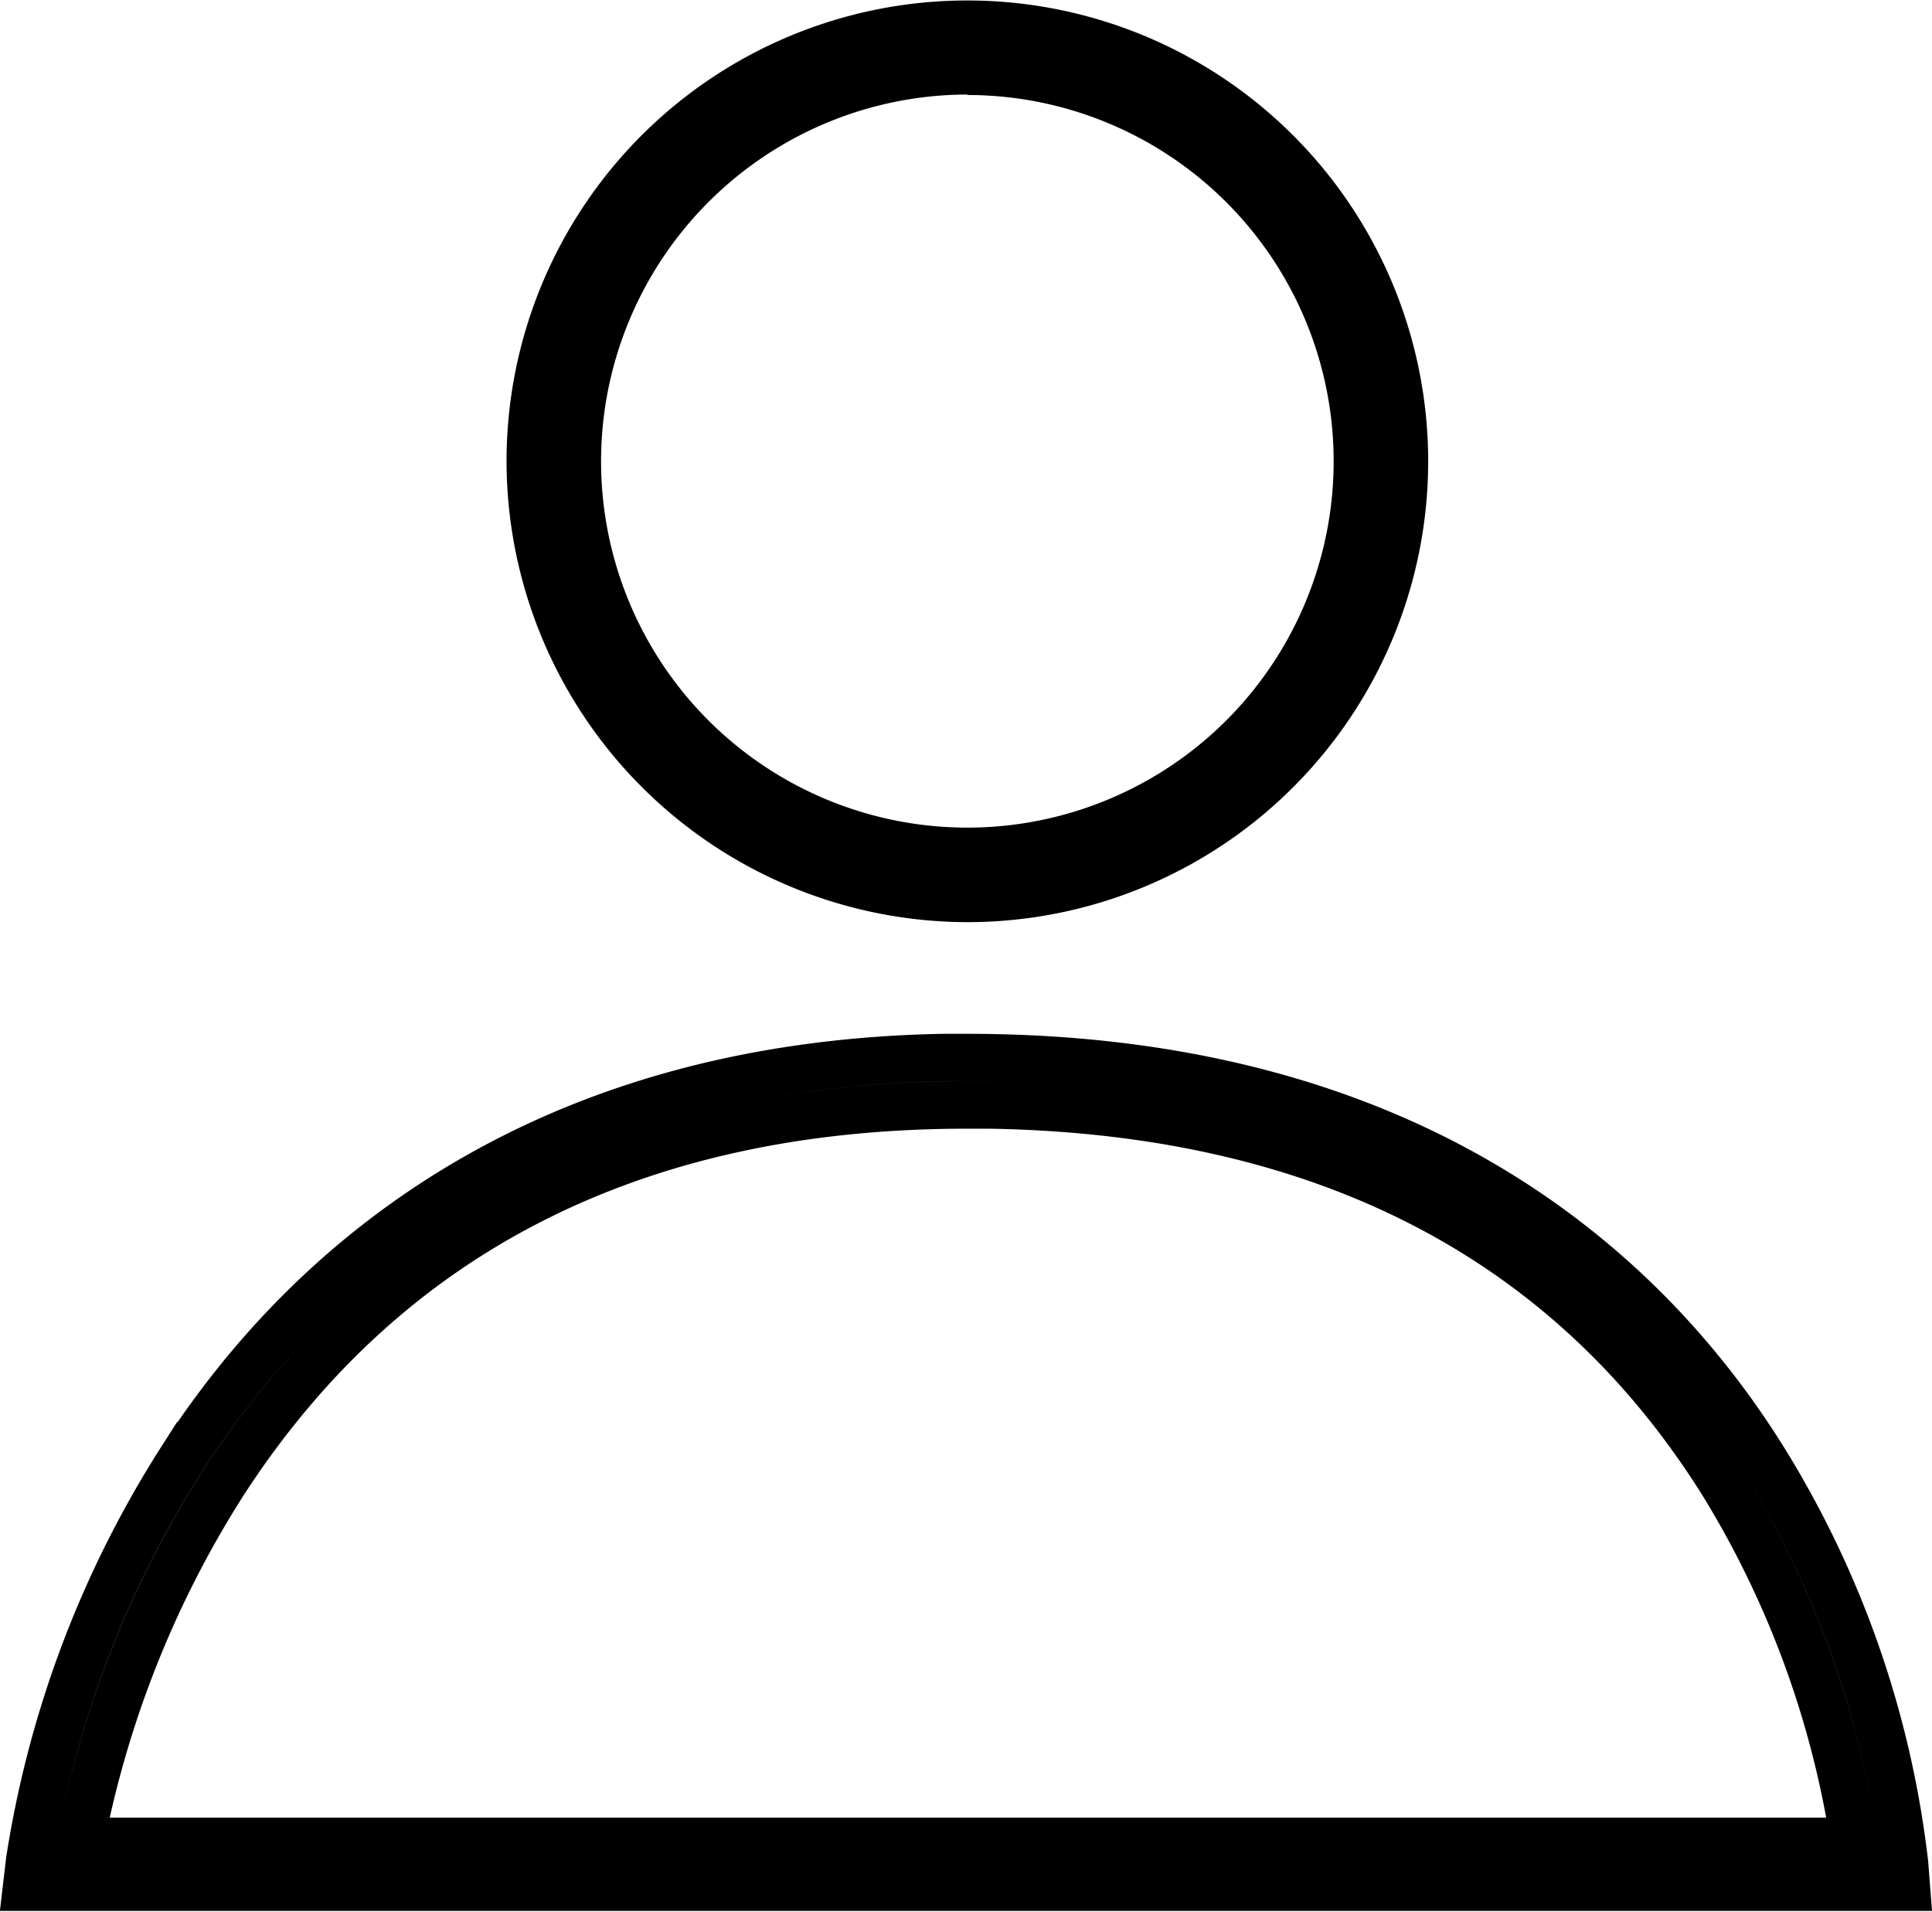<svg id="Capa_1" data-name="Capa 1" xmlns="http://www.w3.org/2000/svg" viewBox="0 0 163.51 161.82"><defs><style>.cls-1{fill:#1f140f;stroke:#000;stroke-miterlimit:10;stroke-width:4px;}</style></defs><title>micuenta_black</title><path class="cls-1" d="M229.08,227.18a82.9,82.9,0,0,0-11.86-34.06C207.56,177.56,188,159,149.73,159h-2v0c-35.61.66-54.71,18.79-64.49,34a88.15,88.15,0,0,0-12.85,34l-.26,2.23H229.24ZM74.72,225.33a87.32,87.32,0,0,1,12-30.19c13.72-21.31,34.93-32.11,63-32.11h1.94c28.21.47,49.08,11.25,62.07,32.07a81.57,81.57,0,0,1,11.08,30.23Z" transform="translate(-67.89 -69.51)"/><path class="cls-1" d="M149.76,145.55a37,37,0,1,0-37-37A37.07,37.07,0,0,0,149.76,145.55Zm0-70a33,33,0,1,1-33,33A33.05,33.05,0,0,1,149.76,75.51Z" transform="translate(-67.89 -69.51)"/></svg>